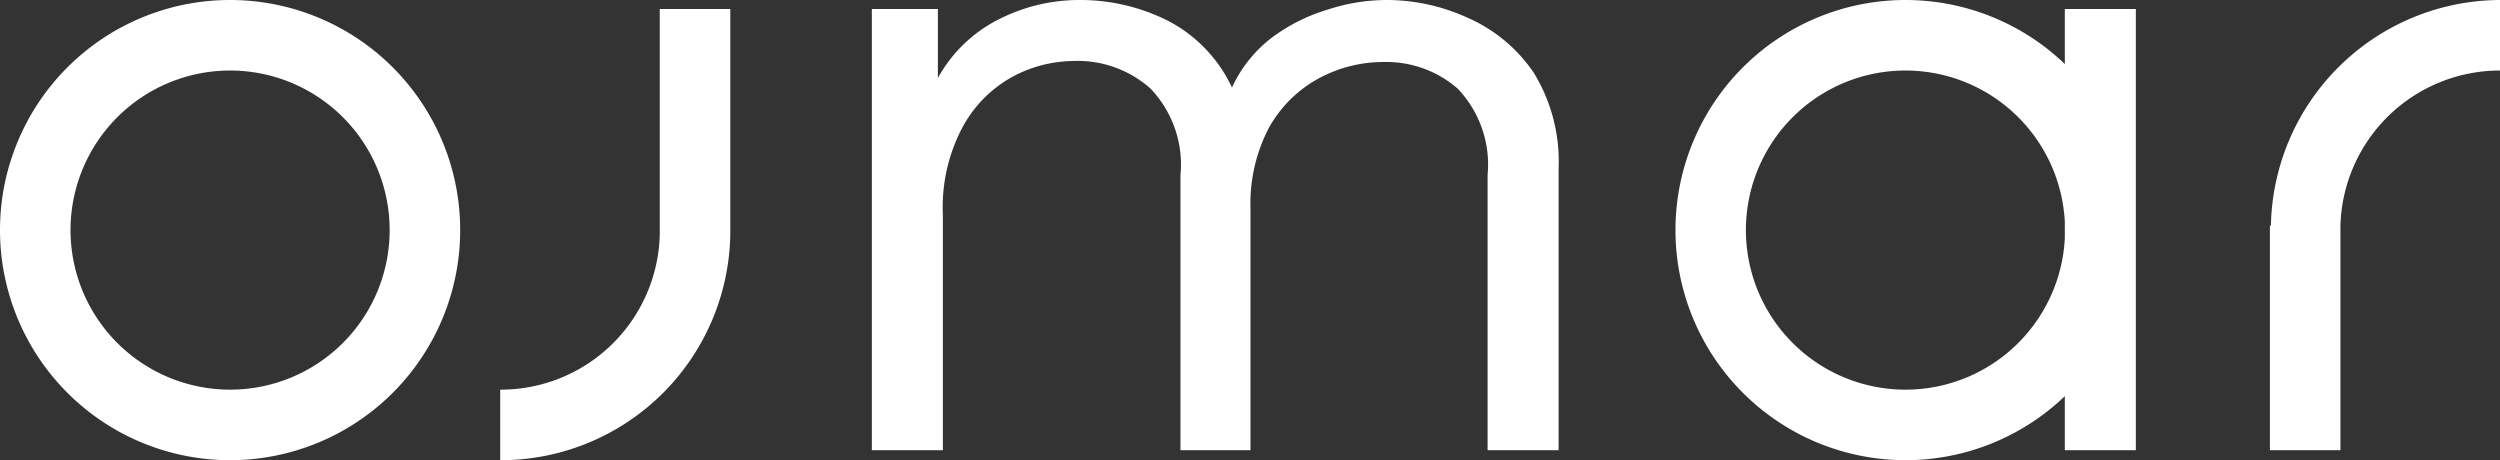 <svg xmlns="http://www.w3.org/2000/svg" xmlns:xlink="http://www.w3.org/1999/xlink" viewBox="0 0 49.98 9.2"><rect x="0" y="0" width="49.98" height="9.2" fill="#333333" stroke="none"/><defs><clipPath id="afffccf5-c4b7-4b14-a1b0-cc3dc96b062b" transform="translate(0 0)"><rect width="49.98" height="9.2" style="fill:none"/></clipPath></defs><g id="beff3694-a103-4e13-8a9a-aebeeccc72b8" data-name="Capa 2"><g id="bb8ea123-54bf-4096-8d30-2e7e294b3e16" data-name="Capa 1"><g style="clip-path:url(#afffccf5-c4b7-4b14-a1b0-cc3dc96b062b)"><path d="M29.33.35A3.9,3.9,0,0,0,27.71,0a3.8,3.8,0,0,0-1.16.19,3.57,3.57,0,0,0-1.12.56,2.64,2.64,0,0,0-.8,1A2.88,2.88,0,0,0,23.36.42,3.91,3.91,0,0,0,21.59,0,3.55,3.55,0,0,0,20,.37a2.86,2.86,0,0,0-1.25,1.19V.18H17.43V9h1.42V4.3a3.41,3.41,0,0,1,.4-1.77,2.51,2.51,0,0,1,1-1,2.61,2.61,0,0,1,1.19-.31A2.19,2.19,0,0,1,23,1.77a2.2,2.2,0,0,1,.6,1.73V9H25V4.18a3.28,3.28,0,0,1,.36-1.61,2.5,2.5,0,0,1,1-1,2.7,2.7,0,0,1,1.3-.33,2.17,2.17,0,0,1,1.48.53,2.2,2.2,0,0,1,.6,1.73V9h1.42V3.36a3.39,3.39,0,0,0-.5-1.91A3.1,3.1,0,0,0,29.33.35" transform="translate(0 0)" style="fill:#fff"/><path d="M4.6,0A4.6,4.6,0,1,0,9.2,4.6,4.6,4.6,0,0,0,4.6,0m0,7.79A3.19,3.19,0,1,1,7.79,4.6,3.19,3.19,0,0,1,4.6,7.79" transform="translate(0 0)" style="fill:#fff"/><path d="M41.28,1.28a4.6,4.6,0,1,0,0,6.64V9H42.7V.18H41.28Zm0,3.48a3.19,3.19,0,1,1,0-.32Z" transform="translate(0 0)" style="fill:#fff"/><path d="M45.38,4.51V9h1.41V4.51A3.19,3.19,0,0,1,50,1.41V0a4.6,4.6,0,0,0-4.6,4.51" transform="translate(0 0)" style="fill:#fff"/><path d="M14.6,4.69V.18H13.19V4.69A3.18,3.18,0,0,1,10,7.79V9.2A4.59,4.59,0,0,0,14.6,4.69" transform="translate(0 0)" style="fill:#fff"/></g></g></g></svg>